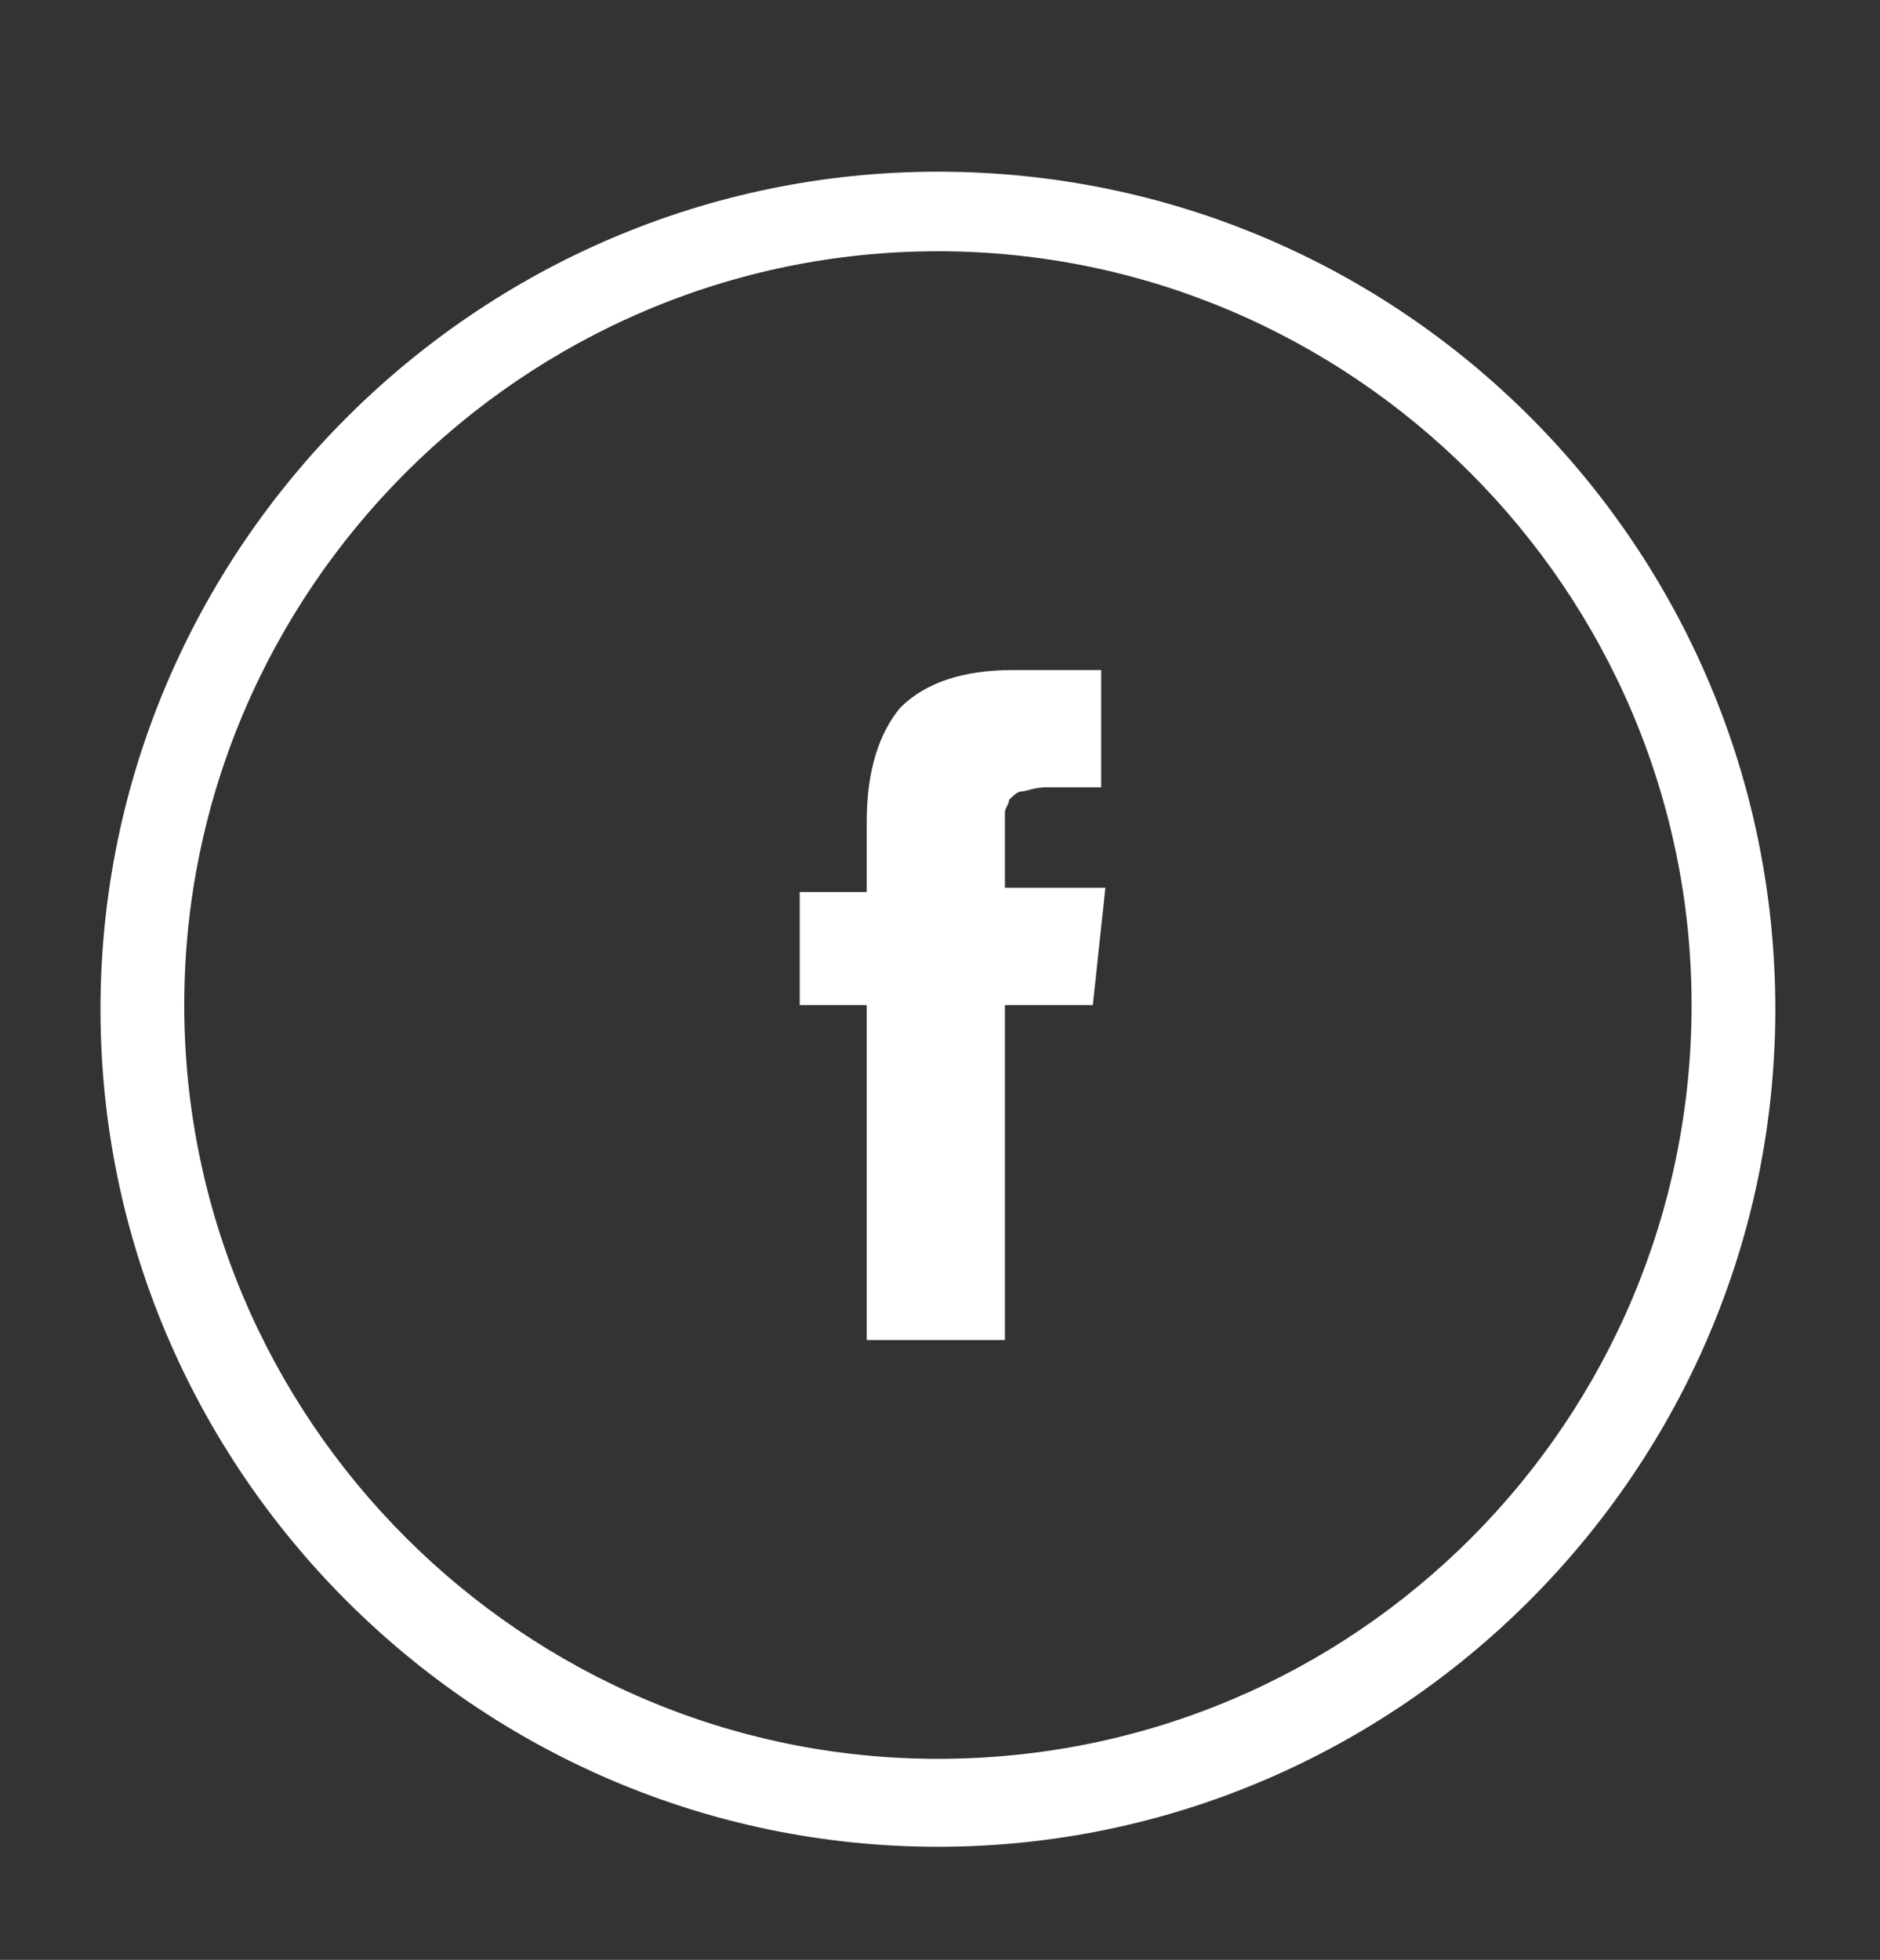 <?xml version="1.0" encoding="utf-8"?>
<!-- Generator: Adobe Illustrator 22.0.0, SVG Export Plug-In . SVG Version: 6.00 Build 0)  -->
<svg version="1.1" id="Layer_1" xmlns="http://www.w3.org/2000/svg" xmlns:xlink="http://www.w3.org/1999/xlink" x="0px" y="0px"
	 viewBox="0 0 44.9 46.8" style="enable-background:new 0 0 44.9 46.8;" xml:space="preserve">
<rect x="0" y="0" width="44.9" height="46.8" fill="#333333" stroke="none"/>
<style type="text/css">
	.st0{fill-rule:evenodd;clip-rule:evenodd;fill:#FFFFFF;}
	.st1{fill:#FFFFFF;}
</style>
<g>
	<path class="st0" d="M22.4,4.1c-11,0-20,9-20,20s9,20,20,20c11,0,20-9,20-20S33.5,4.1,22.4,4.1z M22.4,42c-9.9,0-18-8.1-18-18
		s8.1-18,18-18c9.9,0,18,8.1,18,18S32.4,42,22.4,42z"/>
	<path class="st1" d="M24,21.3v-1.4c0-0.2,0-0.4,0-0.5c0-0.1,0.1-0.2,0.1-0.3c0.1-0.1,0.2-0.2,0.3-0.2c0.1,0,0.3-0.1,0.6-0.1h1.3V16
		h-2.1c-1.2,0-2.1,0.3-2.7,0.9c-0.5,0.6-0.8,1.5-0.8,2.7v1.7h-1.6V24h1.6v8H24v-8h2.1l0.3-2.8H24L24,21.3z"/>
</g>
</svg>
